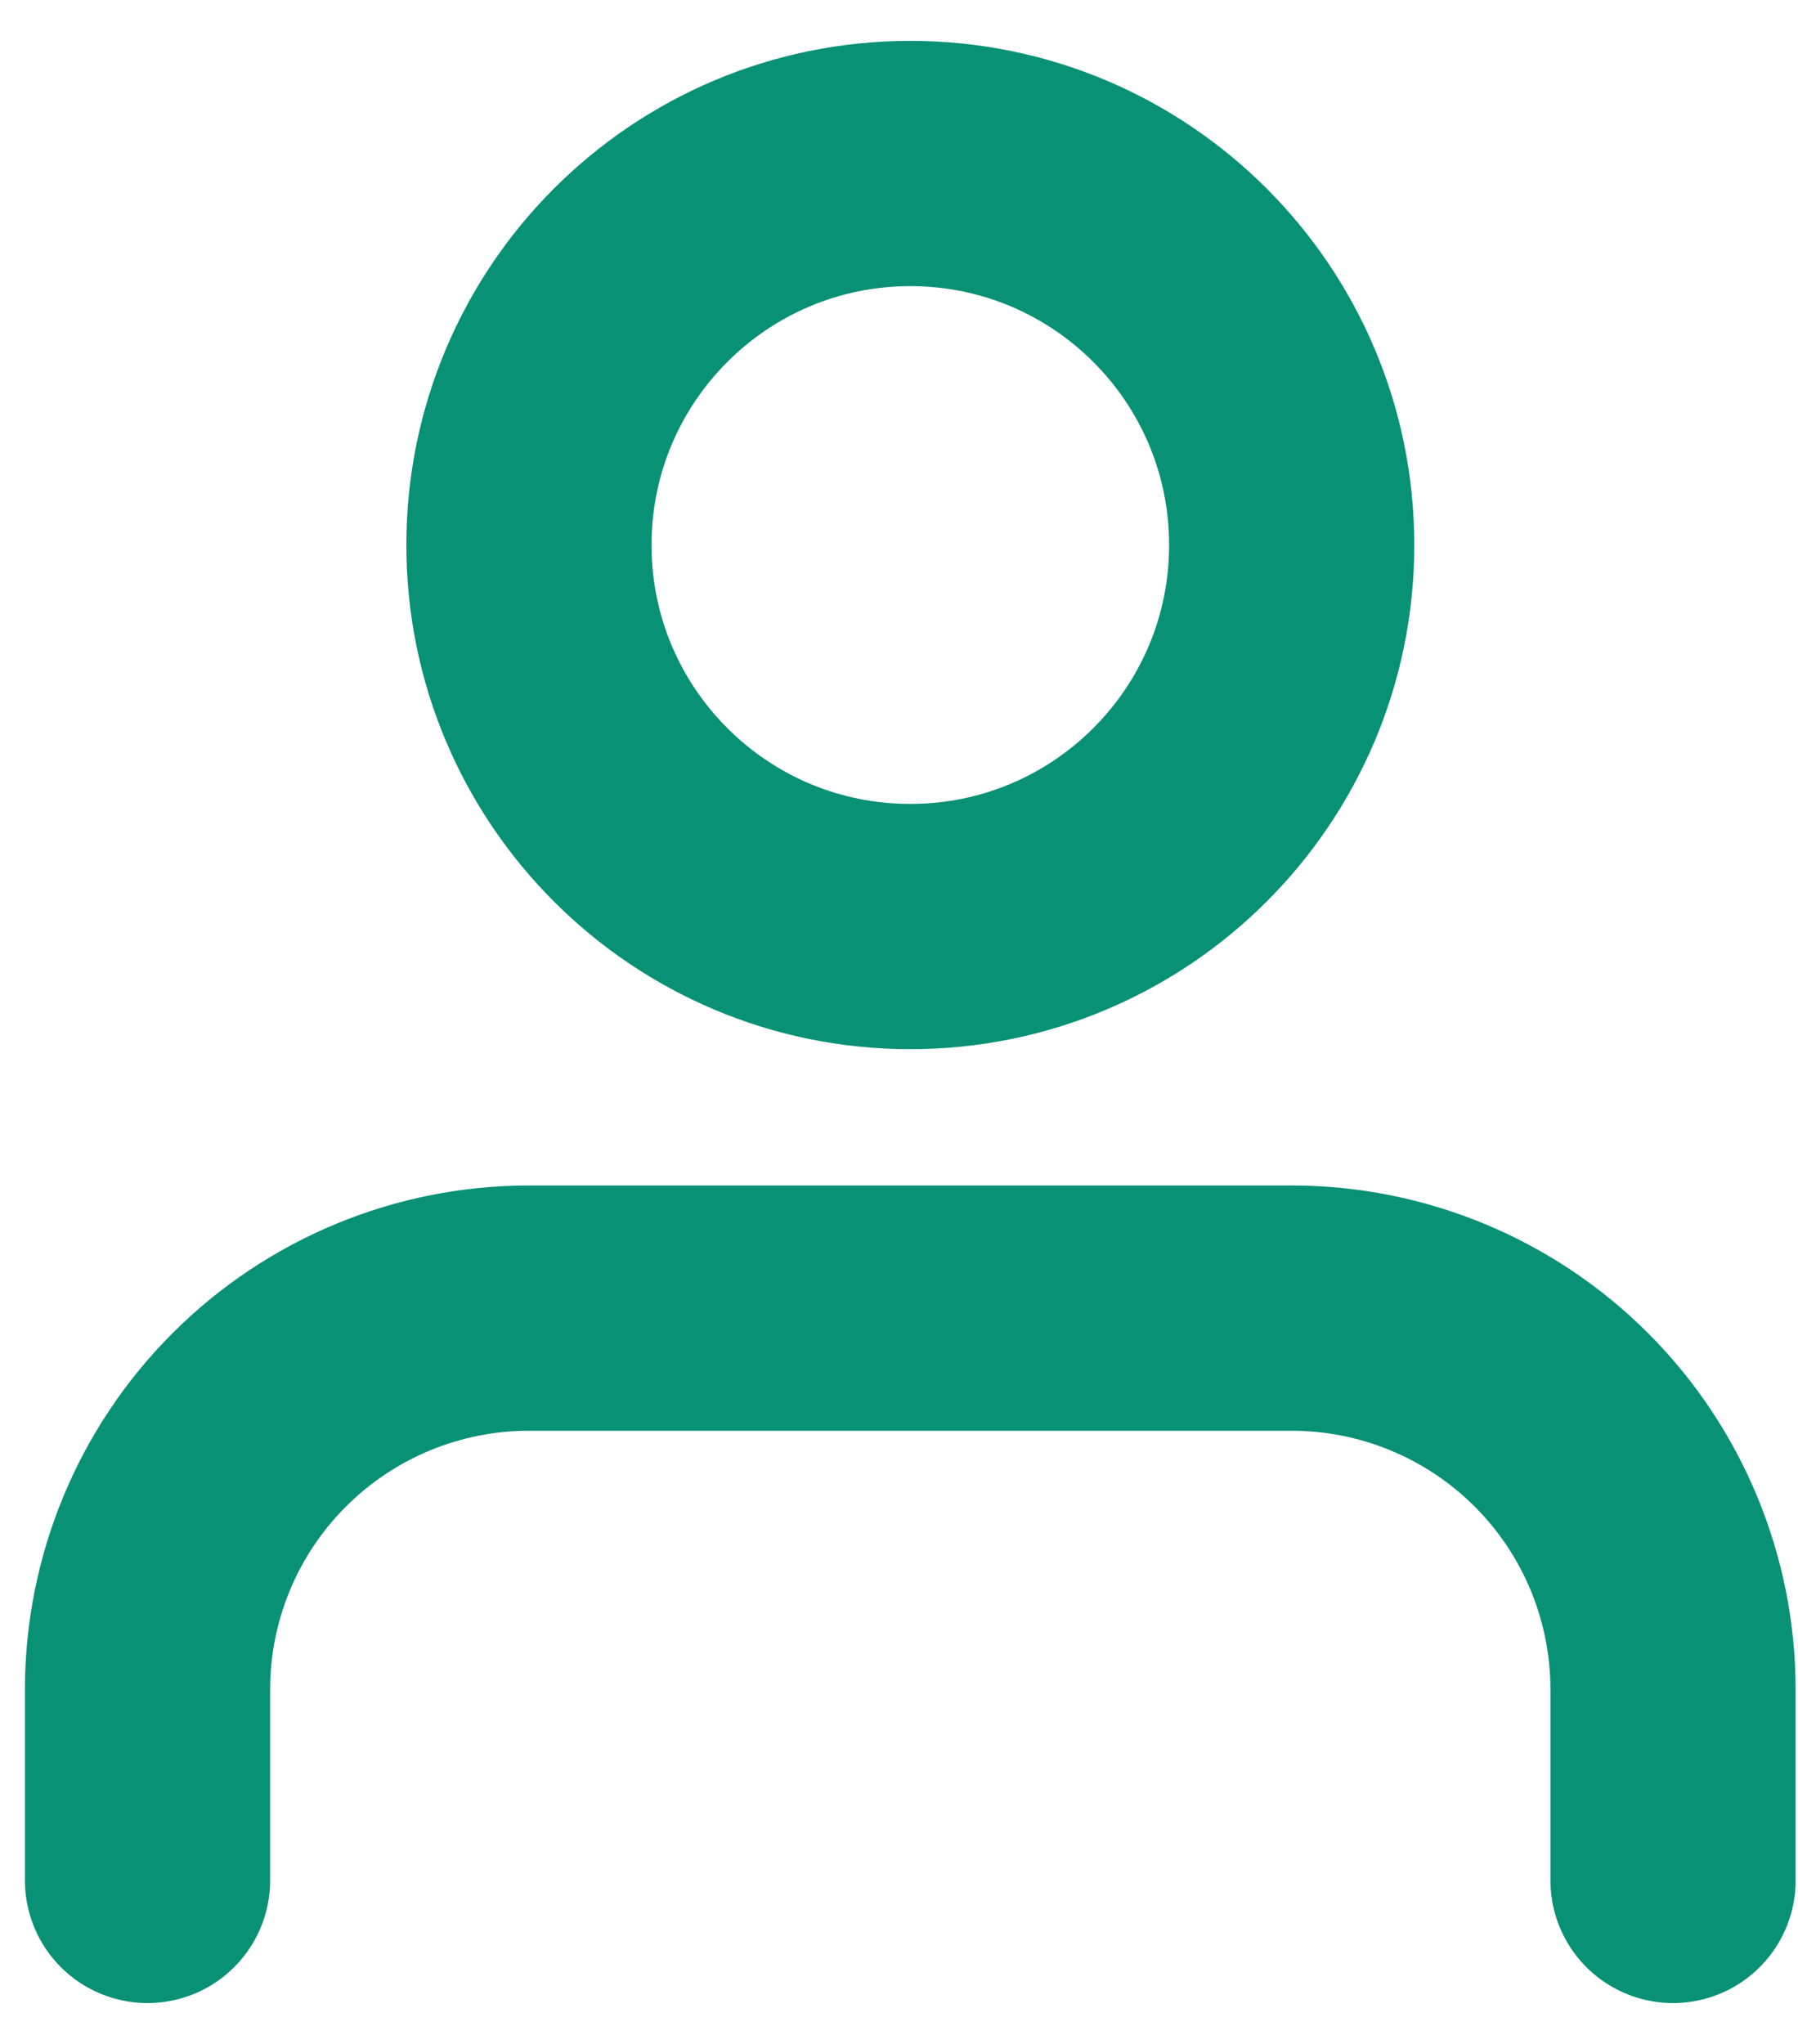 <?xml version="1.0" encoding="UTF-8"?> <svg xmlns="http://www.w3.org/2000/svg" width="22" height="25" viewBox="0 0 22 25" fill="none"> <path d="M20.471 23V20.667C20.471 19.429 19.98 18.242 19.105 17.367C18.229 16.492 17.042 16 15.805 16H6.471C5.234 16 4.047 16.492 3.172 17.367C2.296 18.242 1.805 19.429 1.805 20.667V23" stroke="#089175" stroke-width="3" stroke-linecap="round" stroke-linejoin="round"></path> <path d="M11.138 11.333C13.716 11.333 15.805 9.244 15.805 6.667C15.805 4.089 13.716 2 11.138 2C8.561 2 6.472 4.089 6.472 6.667C6.472 9.244 8.561 11.333 11.138 11.333Z" stroke="#089175" stroke-width="3" stroke-linecap="round" stroke-linejoin="round"></path> </svg> 